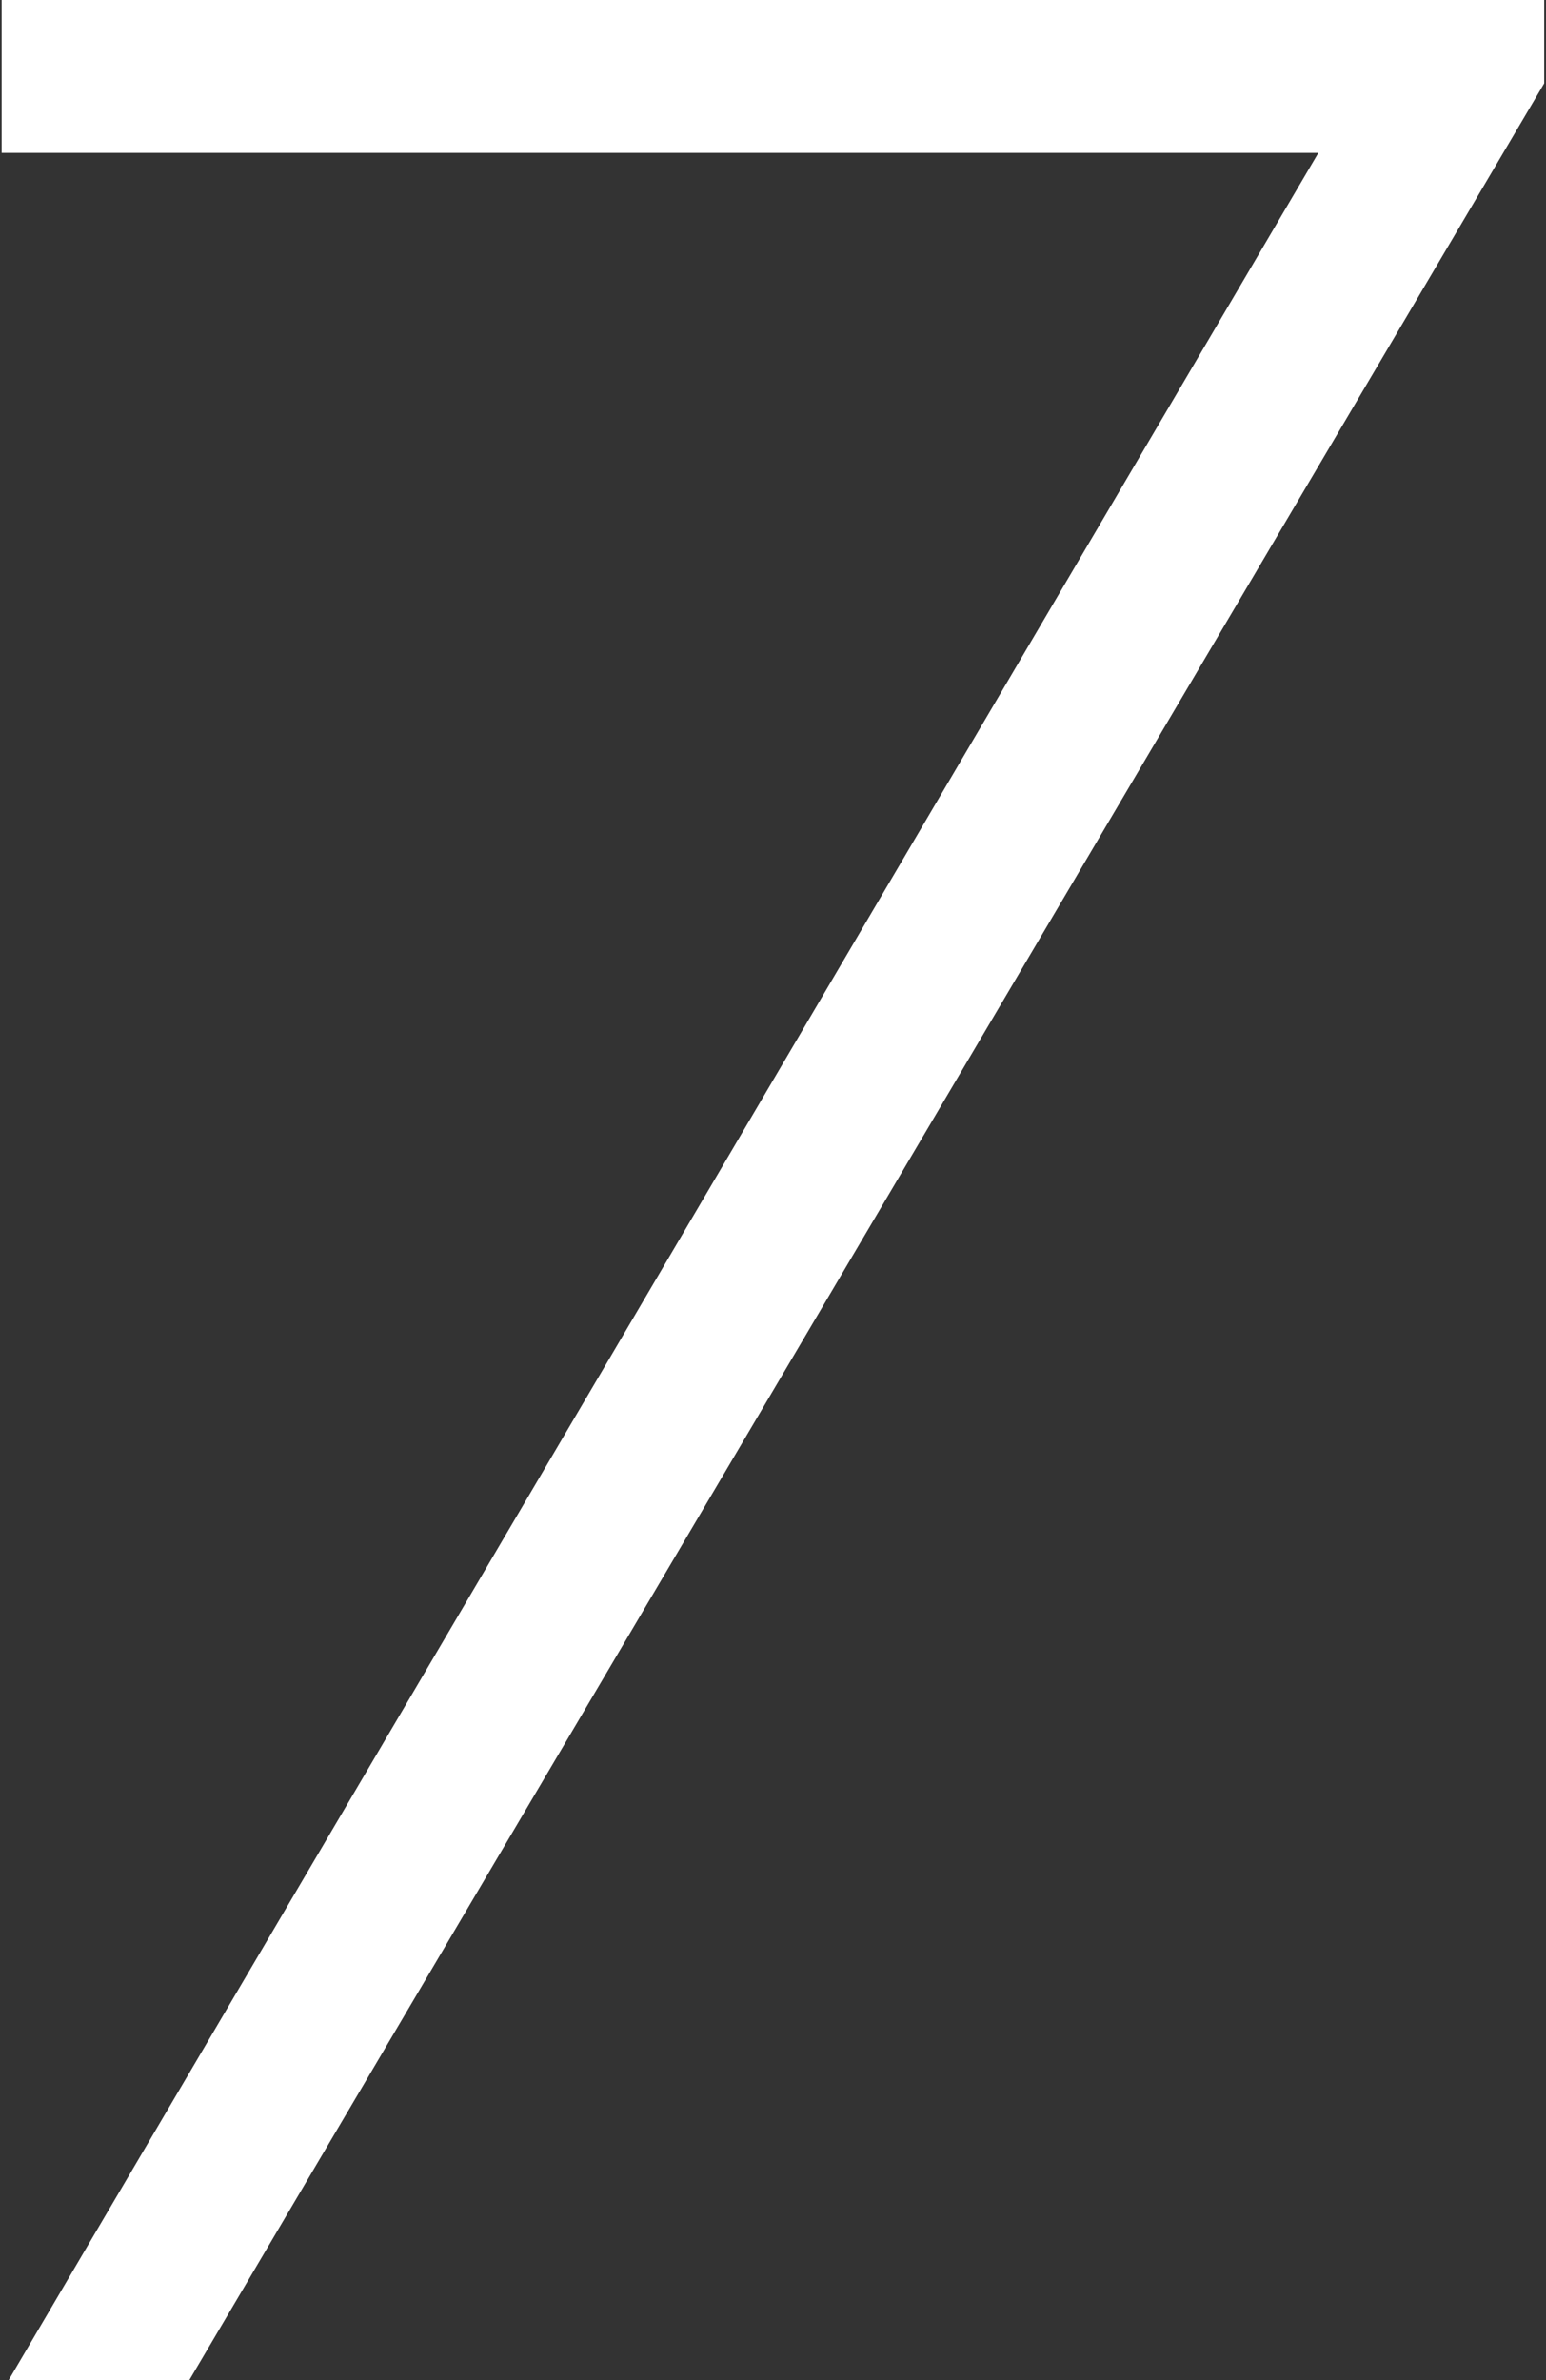 <?xml version="1.0" encoding="UTF-8"?> <svg xmlns="http://www.w3.org/2000/svg" width="89" height="137" viewBox="0 0 89 137" fill="none"><rect x="0" y="0" width="89" height="137" fill="#333333" stroke="none"/><path d="M88.896 4.8L10.896 137H0.496L75.896 8.8H0.096V-1.23978e-05H88.896V4.8Z" fill="white"></path></svg> 